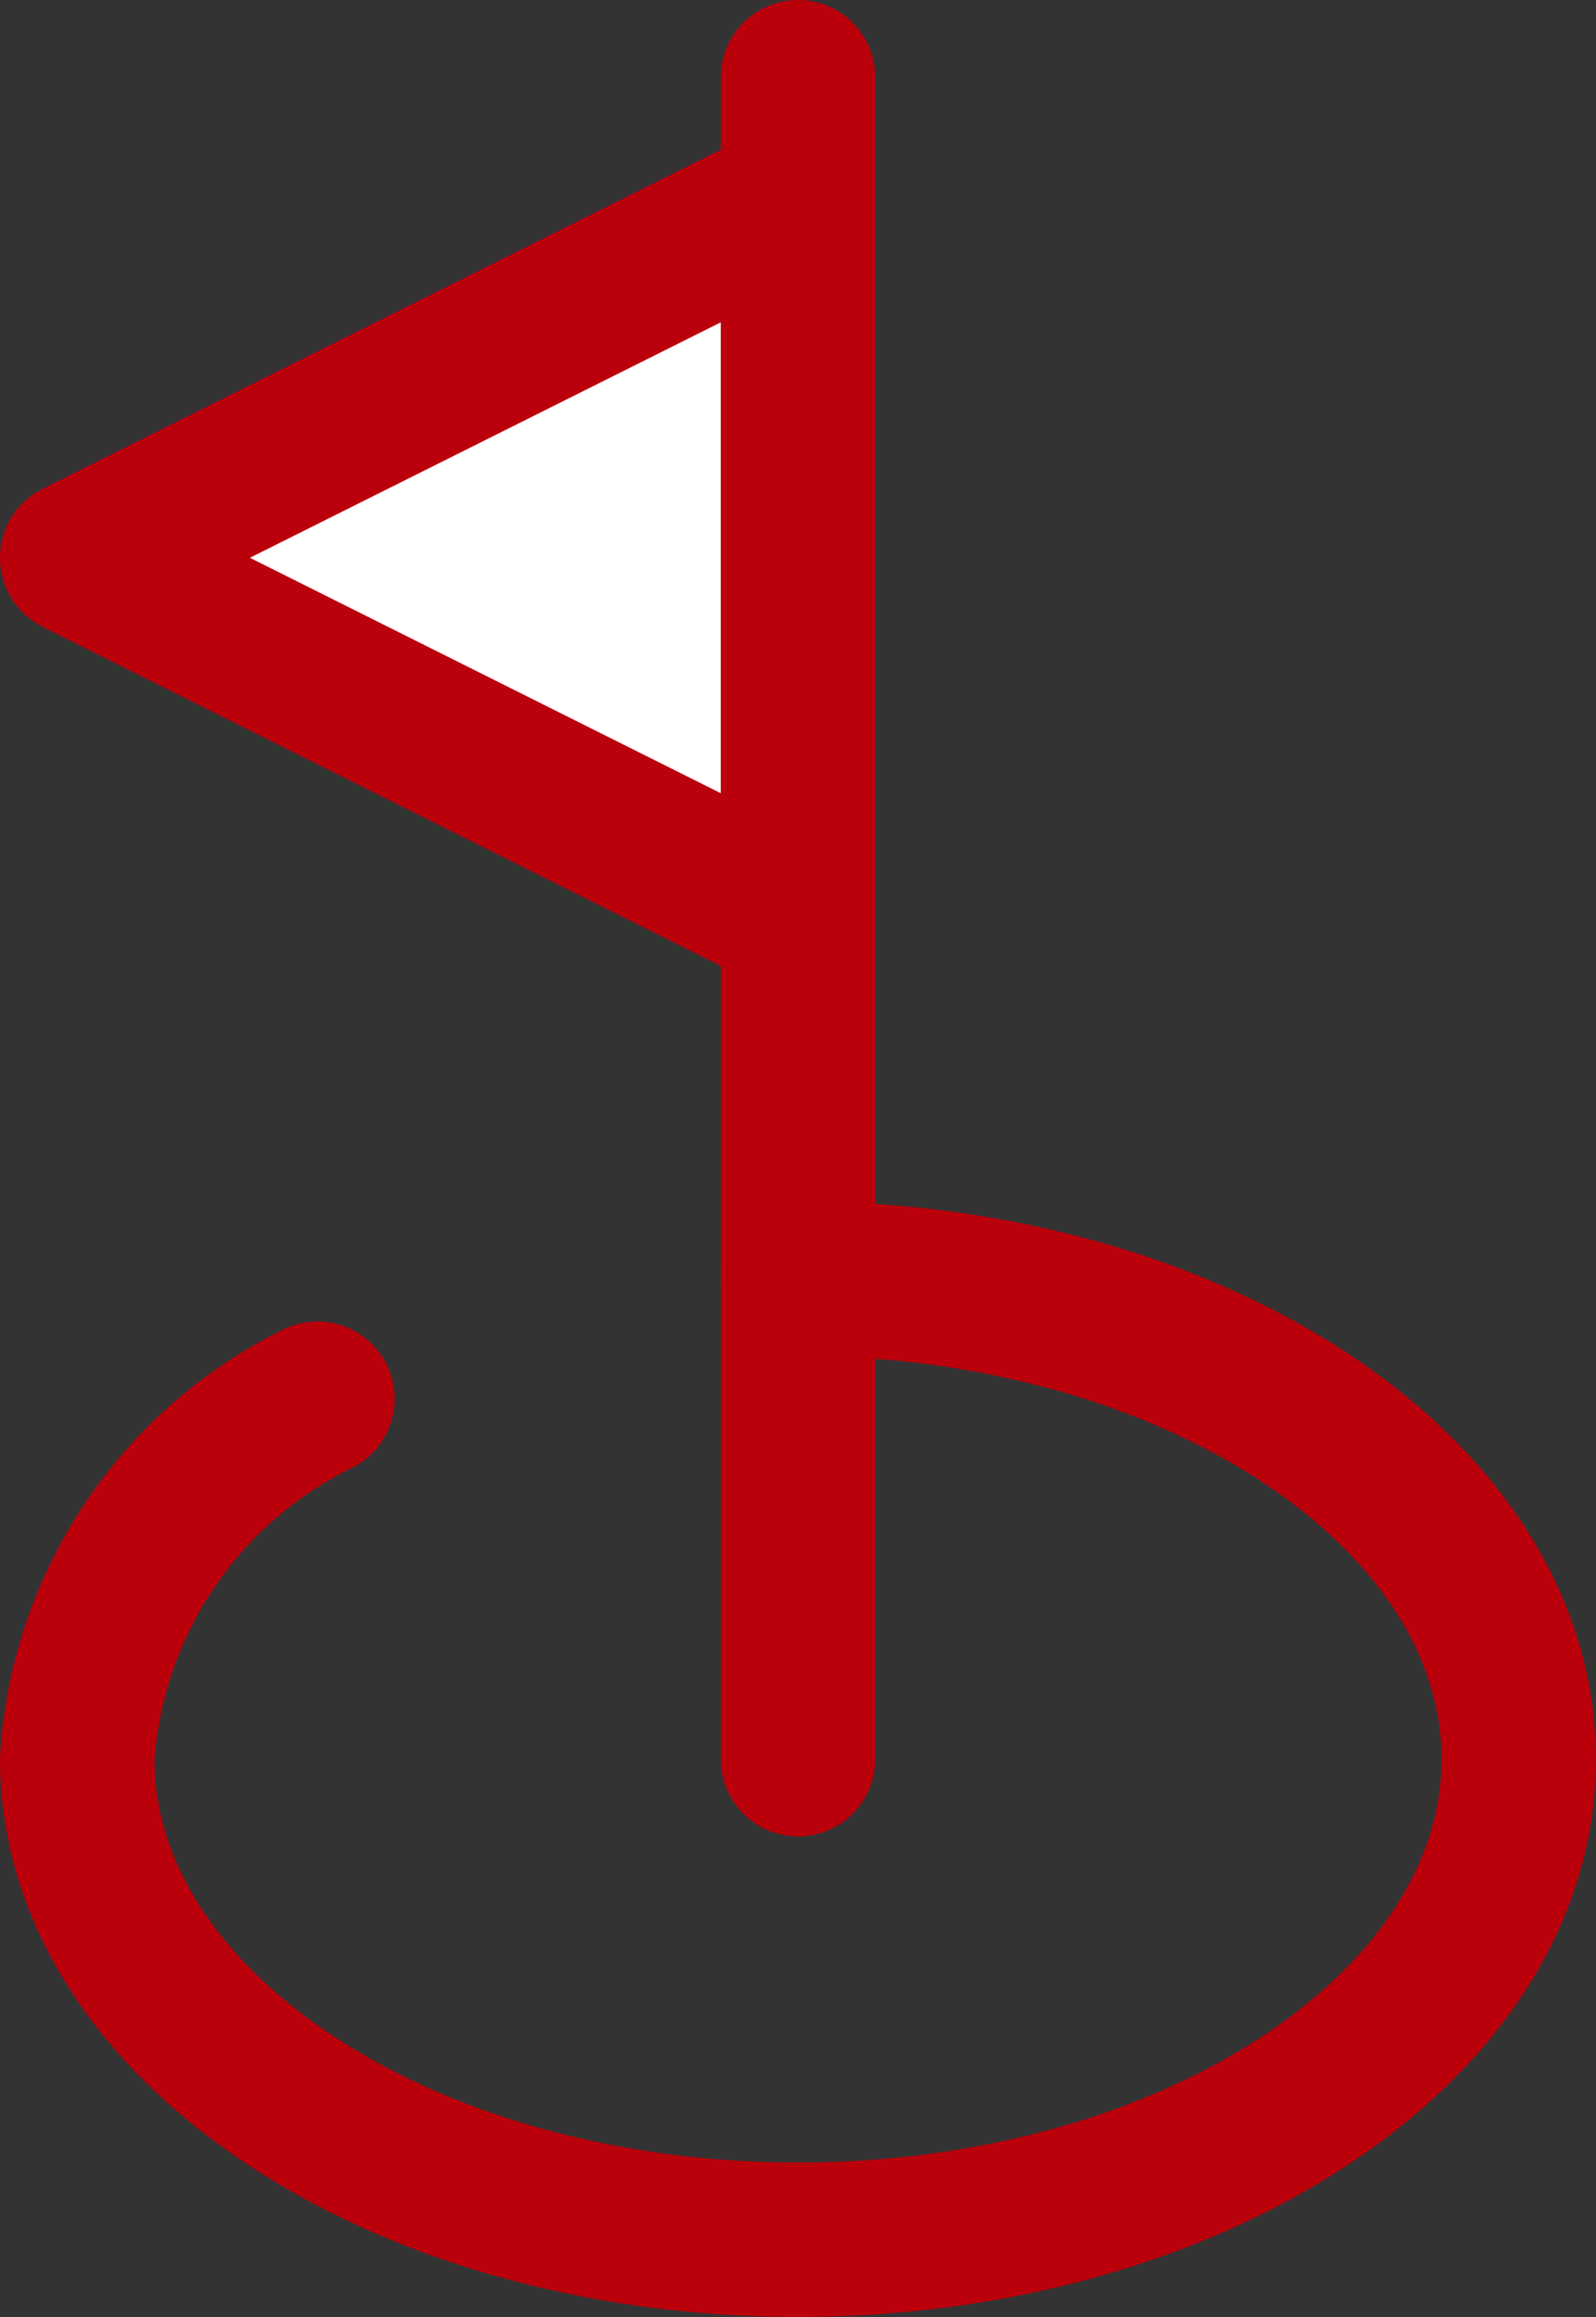 <svg xmlns="http://www.w3.org/2000/svg" width="41.334" height="60" viewBox="0 0 41.334 60">
  <rect x="0" y="0" width="41.334" height="60" fill="#333333" stroke="none"/>
  <g id="SVGRepo_iconCarrier" transform="translate(1 1)">
    <g id="golf-4" transform="translate(1 1)">
      <path id="secondary" d="M6,13.333l18.667,9.333V4Z" transform="translate(-6 -0.889)" fill="#fff"/>
      <path id="primary" d="M12.222,16.111A11.169,11.169,0,0,0,6,25.444c0,6.876,8.369,12.444,18.667,12.444S43.333,32.32,43.333,25.444,34.964,13,24.667,13" transform="translate(-6 18.111)" fill="none" stroke="#b9000b" stroke-linecap="round" stroke-linejoin="round" stroke-width="4"/>
      <path id="primary-2" data-name="primary" d="M24.667,46.556V3M6,15.444l18.667,9.333V6.111Z" transform="translate(-6 -3)" fill="none" stroke="#b9000b" stroke-linecap="round" stroke-linejoin="round" stroke-width="4"/>
    </g>
  </g>
</svg>
